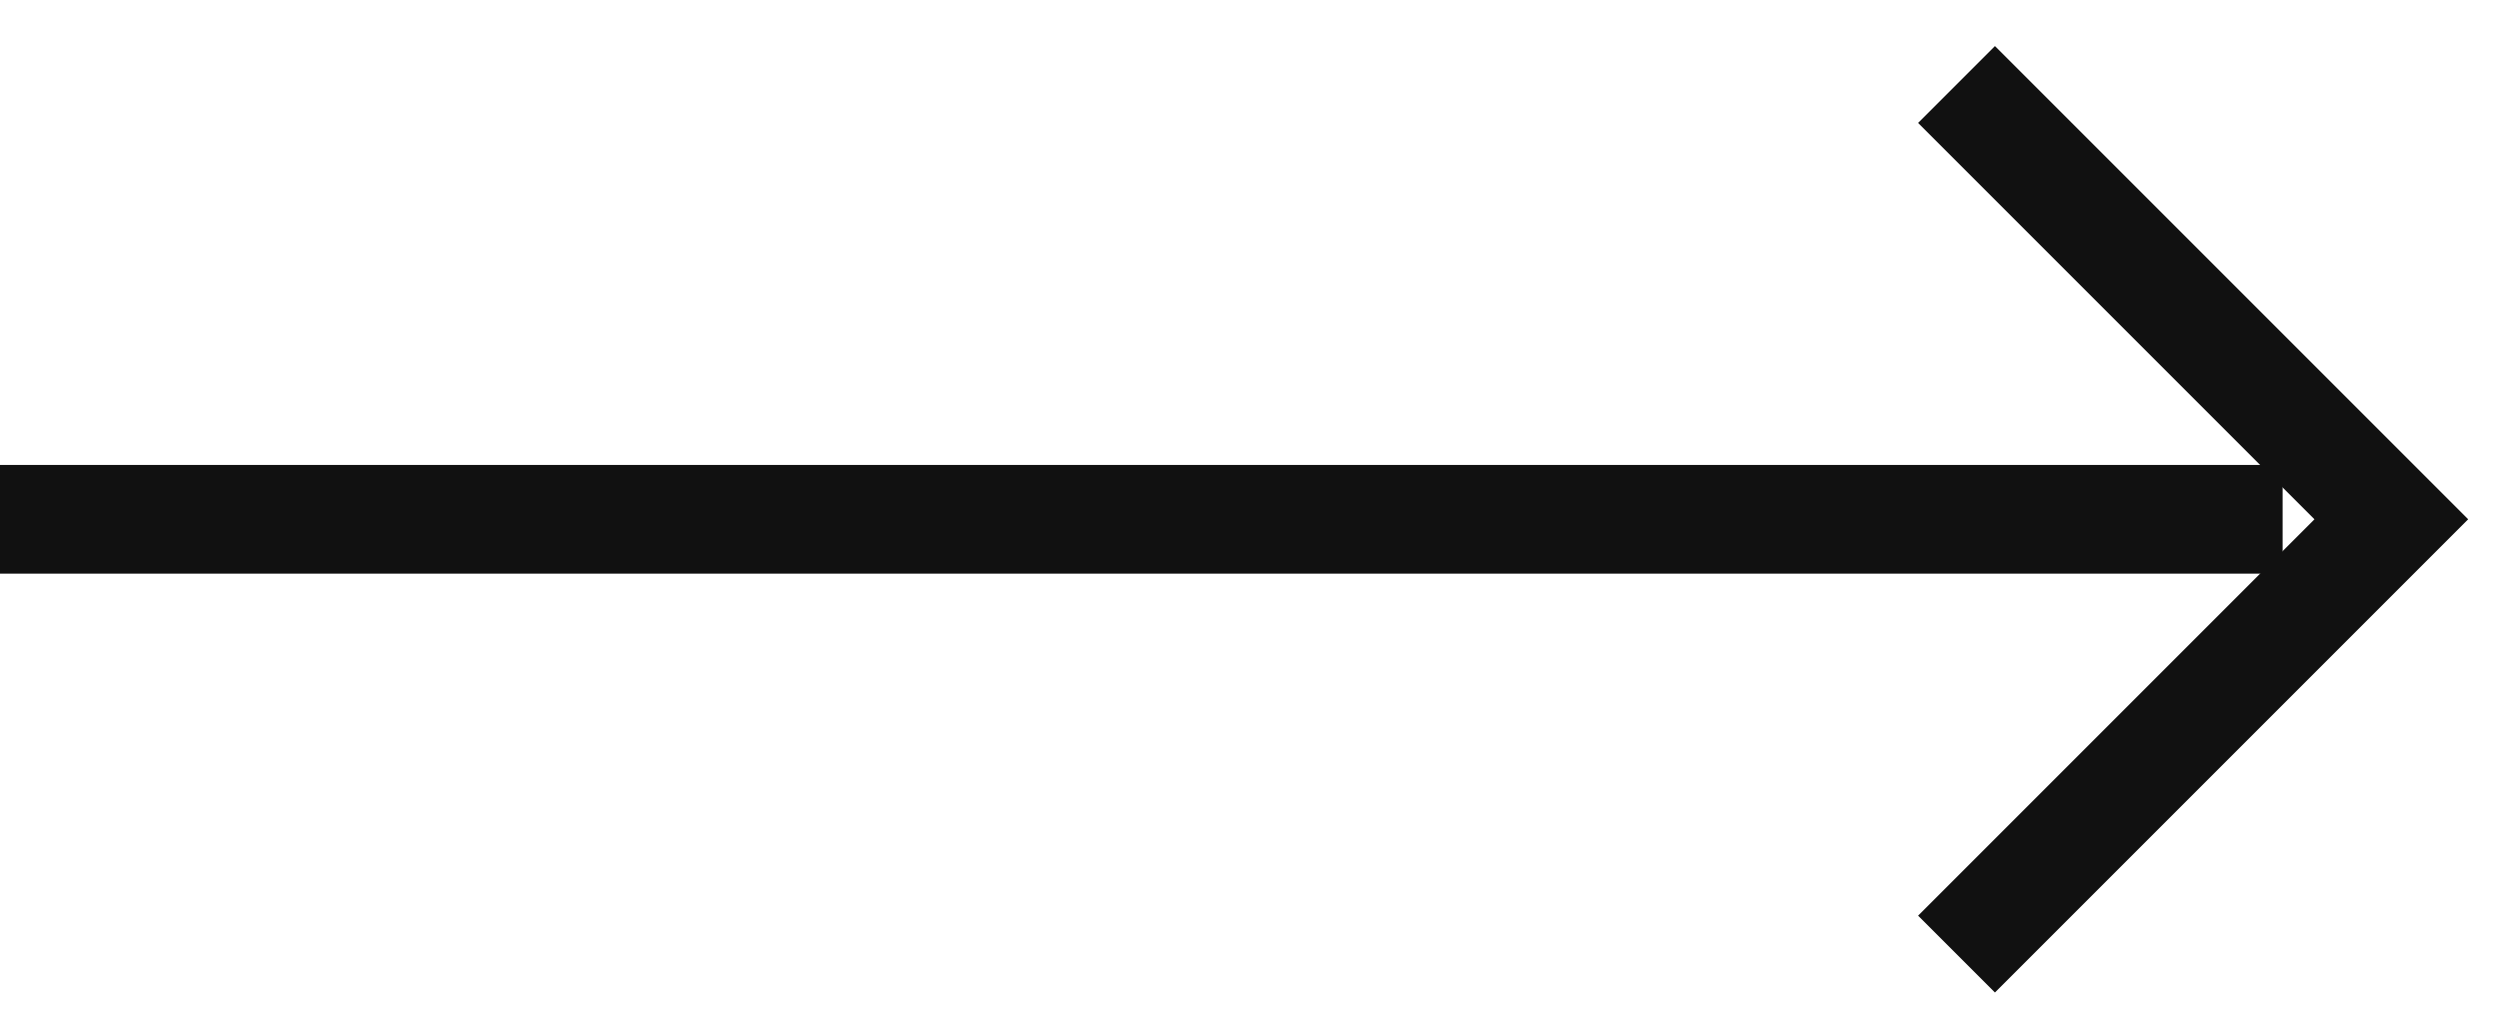 <?xml version="1.0" encoding="UTF-8"?> <svg xmlns="http://www.w3.org/2000/svg" width="46" height="19" viewBox="0 0 46 19" fill="none"> <line x1="-8.74228e-08" y1="9.555" x2="42" y2="9.555" stroke="#111111" stroke-width="2"></line> <path d="M36 1.555L44 9.555L36 17.555" stroke="#111111" stroke-width="2"></path> </svg> 